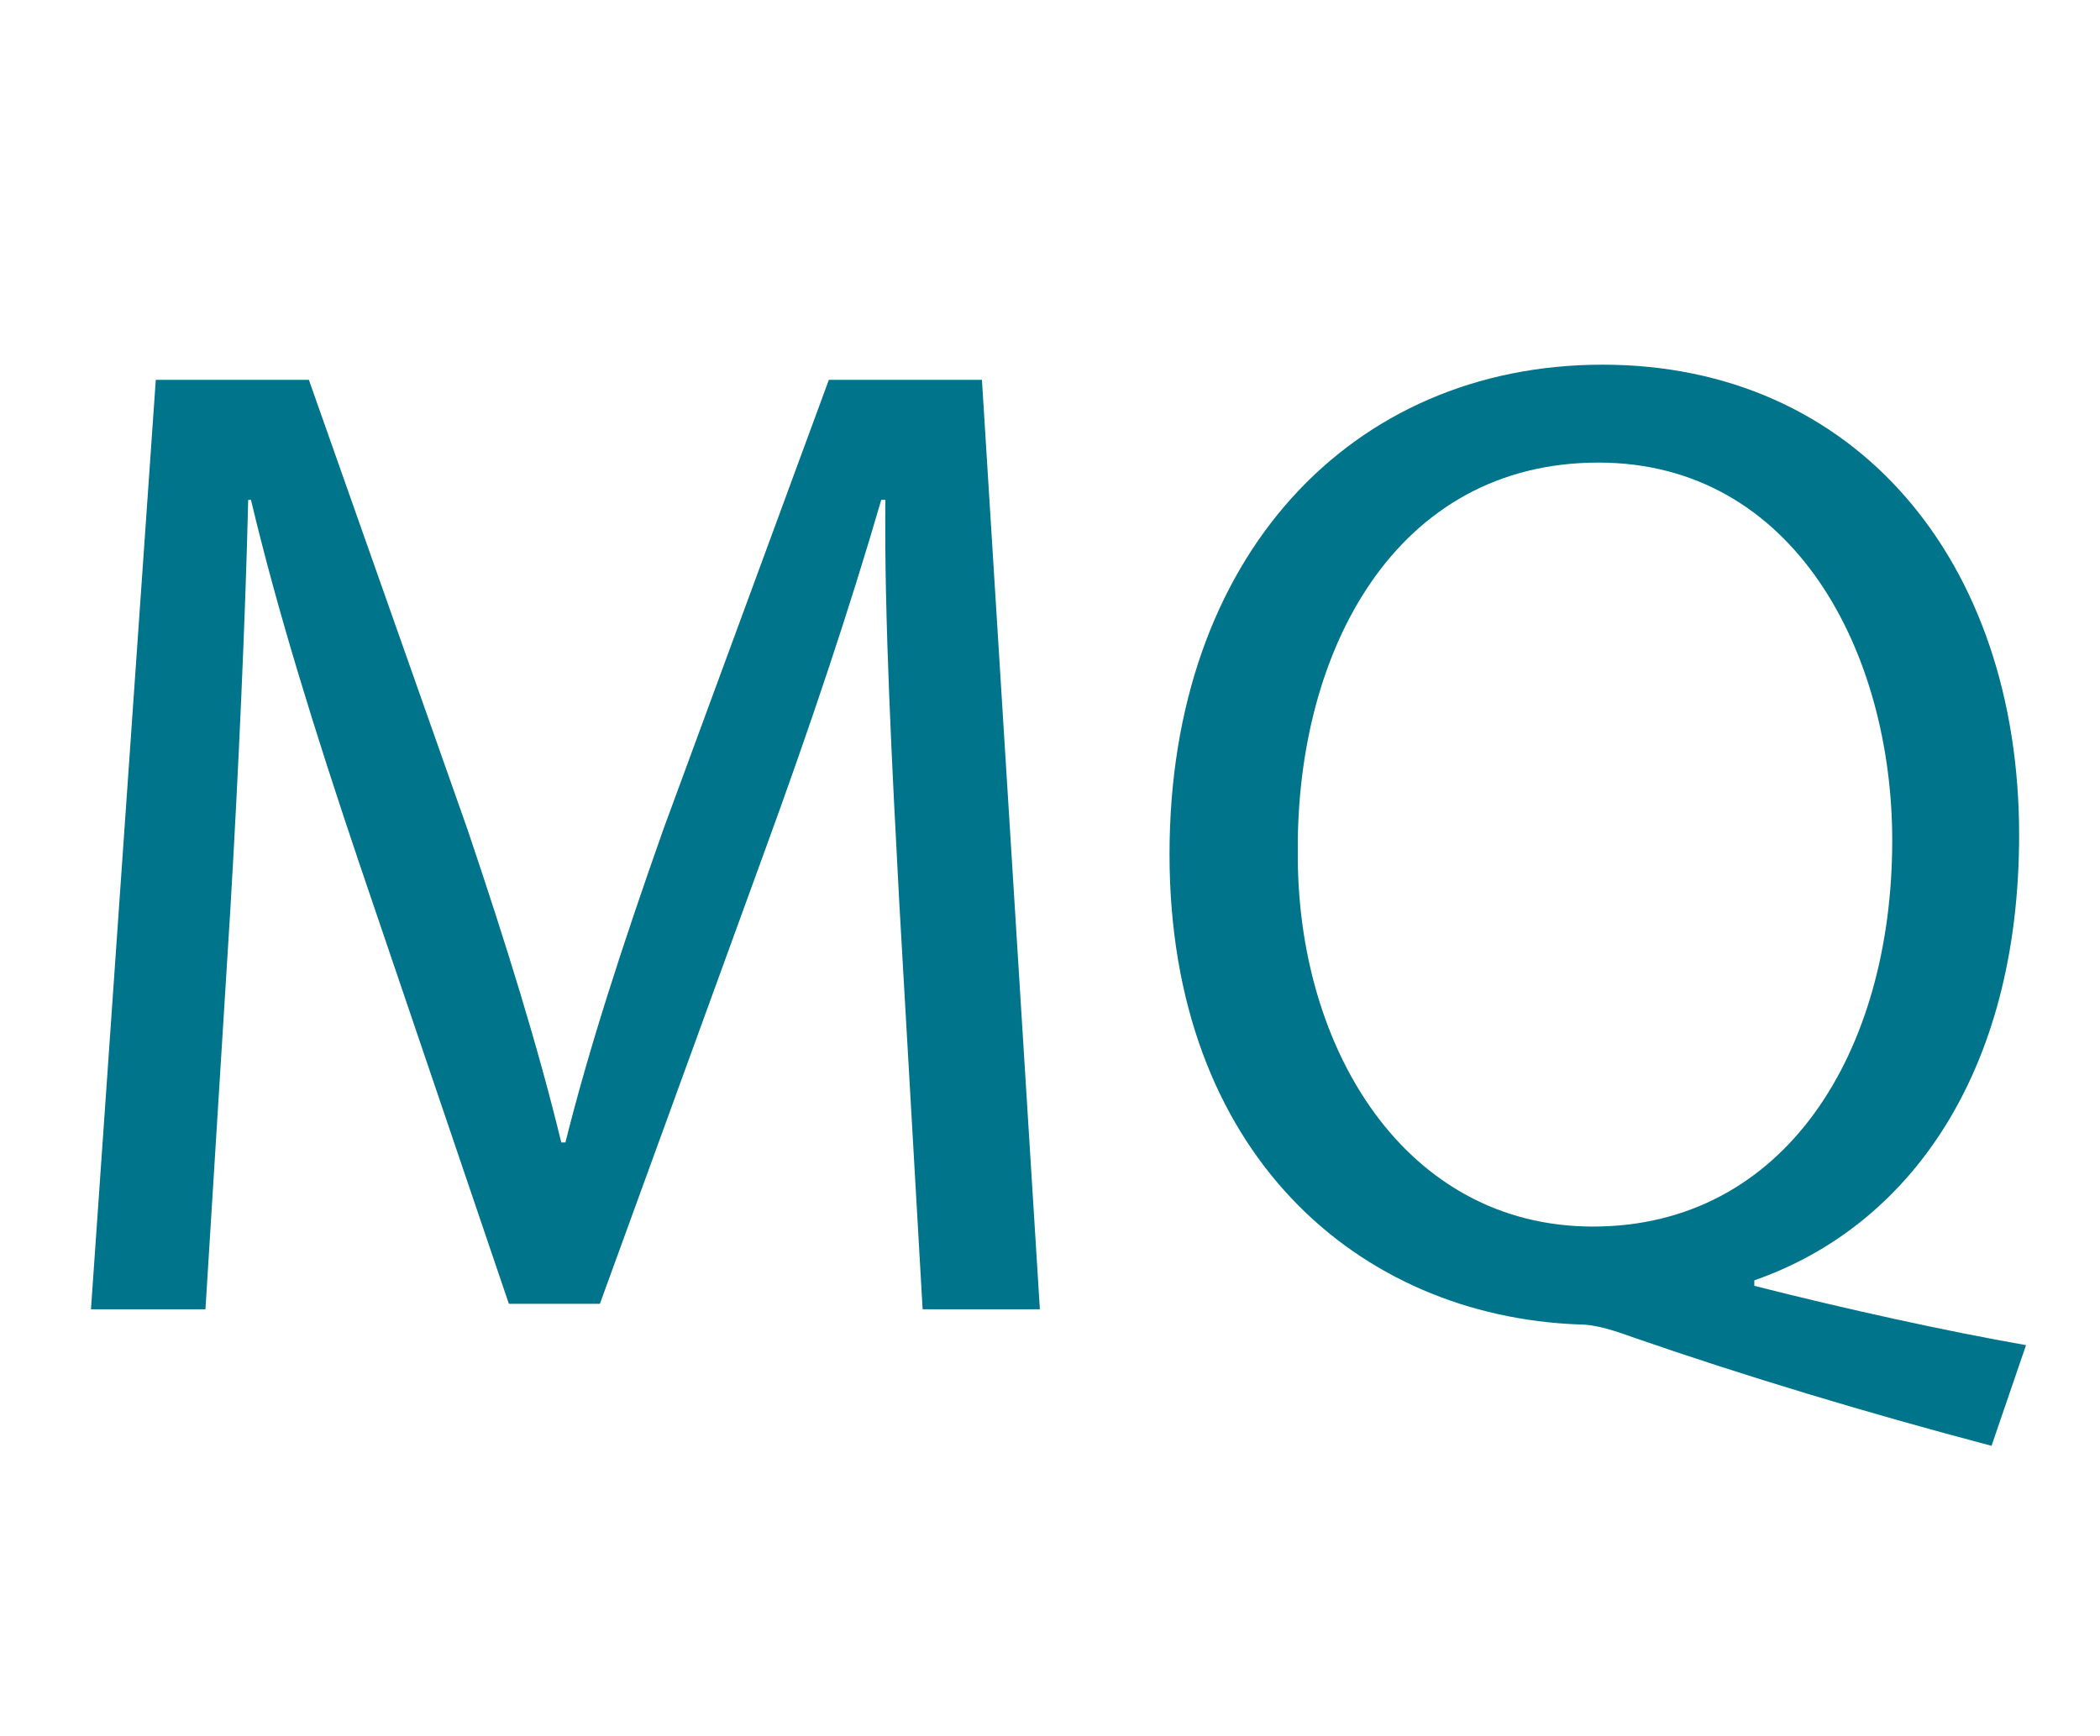 <?xml version="1.0" encoding="iso-8859-1"?>
<!-- Generator: Adobe Illustrator 14.0.0, SVG Export Plug-In . SVG Version: 6.00 Build 43363)  -->
<!DOCTYPE svg PUBLIC "-//W3C//DTD SVG 1.1//EN" "http://www.w3.org/Graphics/SVG/1.1/DTD/svg11.dtd">
<svg version="1.1" id="Capa_1" xmlns="http://www.w3.org/2000/svg" xmlns:xlink="http://www.w3.org/1999/xlink" x="0px" y="0px"
	 width="595.275px" height="492.14px" viewBox="123.307 0 595.275 492.14" style="enable-background:new 123.307 0 595.275 492.14;"
	 xml:space="preserve">
<g>
	<path style="fill:#00748A;" d="M378.197,255.474c-1.955-36.75-4.301-80.929-3.91-113.77h-1.173
		c-8.992,30.886-19.939,63.727-33.232,100.086l-46.524,127.845h-25.804L224.94,244.136c-12.511-37.141-23.066-71.155-30.495-102.432
		h-0.782c-0.782,32.841-2.737,77.02-5.083,116.507l-7.037,112.987h-32.45l18.375-263.507h43.396l44.961,127.453
		c10.947,32.45,19.939,61.381,26.585,88.748h1.173c6.646-26.585,16.03-55.516,27.758-88.748l46.916-127.453h43.396l16.42,263.507
		h-33.232L378.197,255.474z"/>
	<path style="fill:#00748A;" d="M687.836,409.904c-35.577-9.383-70.373-19.939-100.867-30.495
		c-5.474-1.954-10.947-3.909-16.03-3.909c-62.554-2.346-116.115-48.479-116.115-133.317c0-84.448,51.607-138.792,122.762-138.792
		c71.546,0,118.07,55.517,118.07,133.318c0,67.636-31.276,111.032-75.064,126.28v1.563c26.194,6.646,54.734,12.902,77.02,16.812
		L687.836,409.904z M659.687,238.272c0-52.779-27.367-107.123-83.274-107.123c-57.471,0-85.62,53.17-85.229,110.251
		c-0.391,55.907,30.495,106.341,83.666,106.341C629.193,347.741,659.687,298.48,659.687,238.272z"/>
</g>
</svg>
